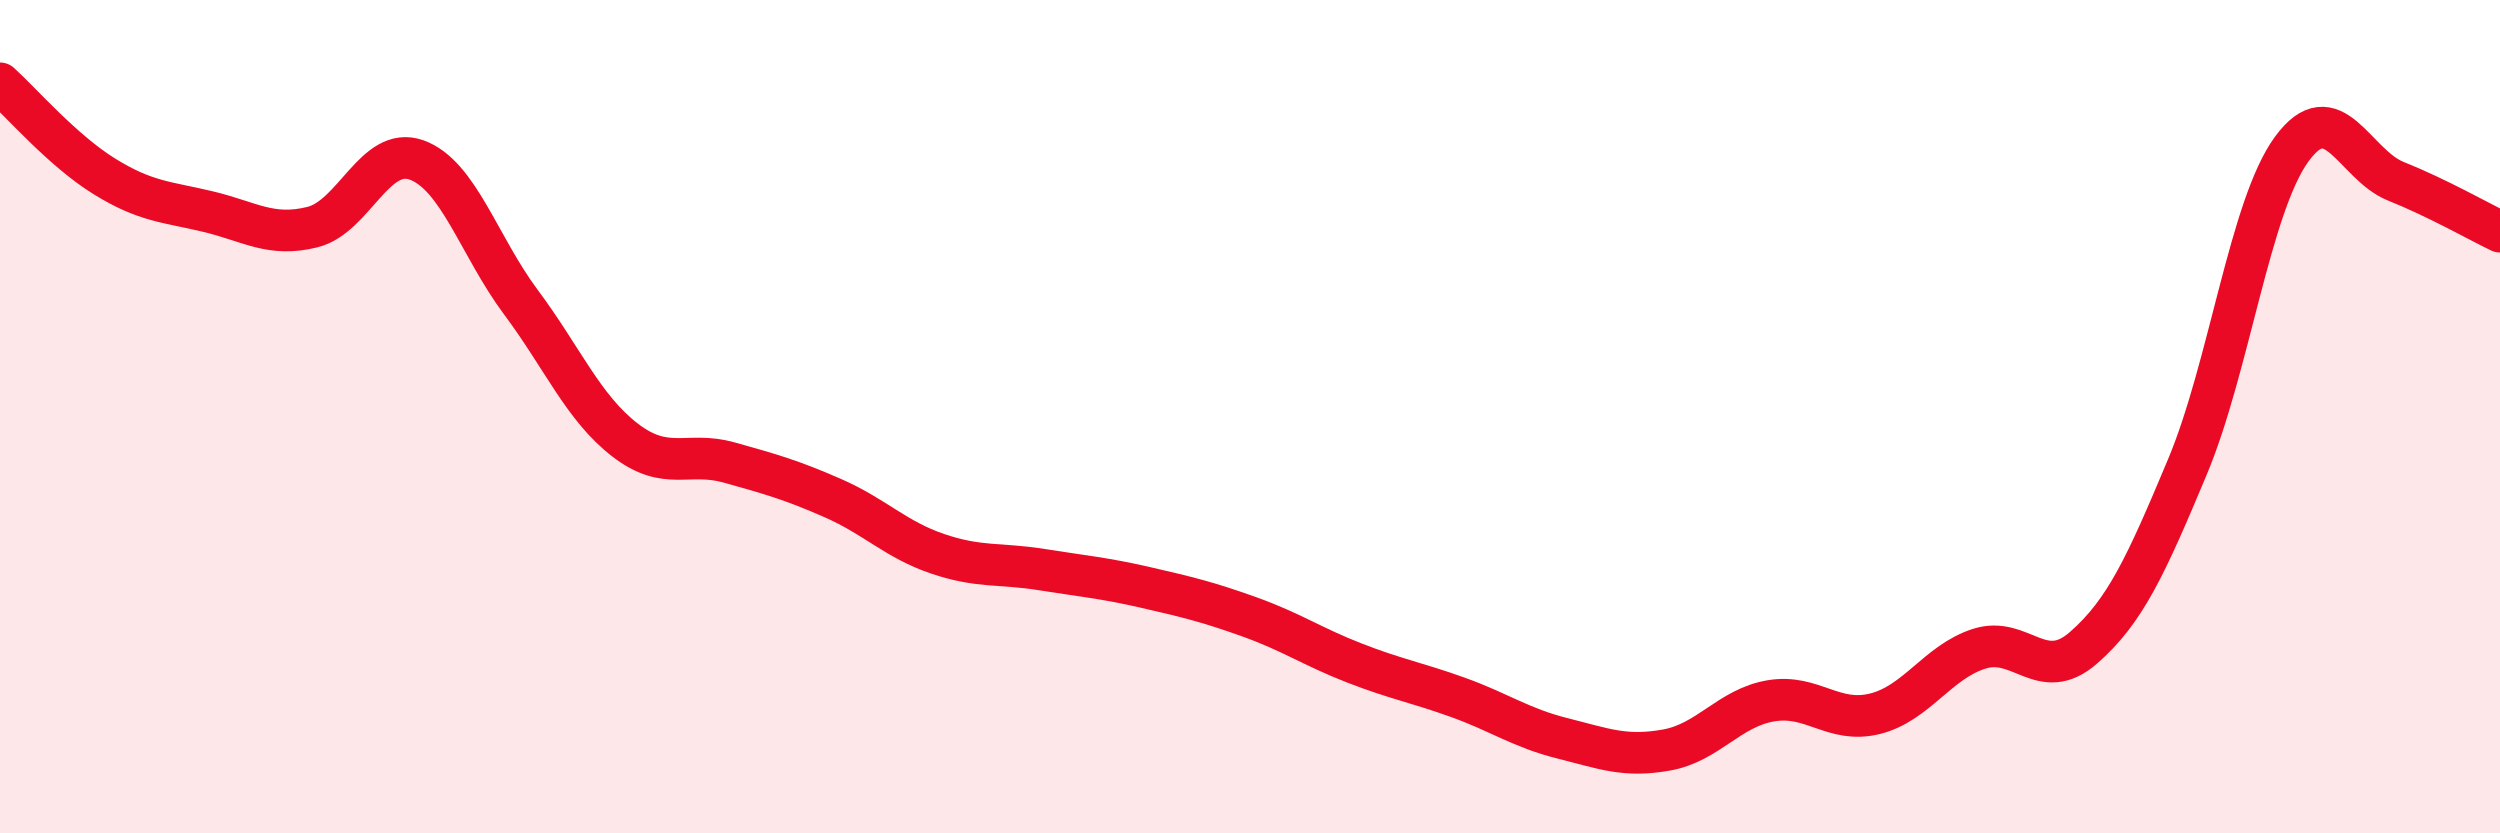 
    <svg width="60" height="20" viewBox="0 0 60 20" xmlns="http://www.w3.org/2000/svg">
      <path
        d="M 0,2 C 0.5,2.45 1.5,3.61 2.5,4.23 C 3.5,4.85 4,4.84 5,5.08 C 6,5.32 6.5,5.7 7.5,5.45 C 8.5,5.2 9,3.48 10,3.84 C 11,4.2 11.5,5.91 12.5,7.25 C 13.5,8.59 14,9.79 15,10.56 C 16,11.33 16.5,10.82 17.5,11.1 C 18.5,11.38 19,11.52 20,11.96 C 21,12.4 21.5,12.95 22.5,13.29 C 23.5,13.63 24,13.51 25,13.67 C 26,13.83 26.5,13.87 27.5,14.1 C 28.5,14.33 29,14.45 30,14.81 C 31,15.17 31.5,15.52 32.5,15.91 C 33.5,16.3 34,16.38 35,16.74 C 36,17.1 36.5,17.47 37.5,17.72 C 38.5,17.97 39,18.18 40,18 C 41,17.82 41.5,16.99 42.5,16.82 C 43.5,16.65 44,17.38 45,17.13 C 46,16.88 46.5,15.89 47.5,15.57 C 48.5,15.25 49,16.42 50,15.55 C 51,14.68 51.5,13.59 52.5,11.2 C 53.5,8.81 54,4.95 55,3.58 C 56,2.21 56.5,3.95 57.5,4.35 C 58.5,4.75 59.5,5.32 60,5.56L60 20L0 20Z"
        fill="#EB0A25"
        opacity="0.1"
        stroke-linecap="round"
        stroke-linejoin="round"
      />
      <path
        d="M 0,2 C 0.5,2.45 1.5,3.61 2.5,4.23 C 3.5,4.85 4,4.84 5,5.08 C 6,5.32 6.5,5.7 7.5,5.45 C 8.5,5.2 9,3.48 10,3.84 C 11,4.2 11.5,5.91 12.5,7.25 C 13.5,8.59 14,9.79 15,10.56 C 16,11.33 16.5,10.82 17.5,11.1 C 18.5,11.38 19,11.52 20,11.96 C 21,12.4 21.5,12.95 22.5,13.29 C 23.5,13.63 24,13.51 25,13.67 C 26,13.83 26.5,13.87 27.5,14.1 C 28.5,14.33 29,14.45 30,14.81 C 31,15.17 31.5,15.52 32.5,15.91 C 33.5,16.3 34,16.38 35,16.74 C 36,17.1 36.5,17.47 37.5,17.72 C 38.5,17.97 39,18.18 40,18 C 41,17.82 41.5,16.99 42.5,16.82 C 43.5,16.65 44,17.38 45,17.13 C 46,16.88 46.5,15.89 47.5,15.57 C 48.5,15.25 49,16.42 50,15.55 C 51,14.68 51.5,13.59 52.5,11.2 C 53.5,8.81 54,4.95 55,3.58 C 56,2.21 56.5,3.95 57.5,4.35 C 58.5,4.75 59.5,5.32 60,5.56"
        stroke="#EB0A25"
        stroke-width="1"
        fill="none"
        stroke-linecap="round"
        stroke-linejoin="round"
      />
    </svg>
  